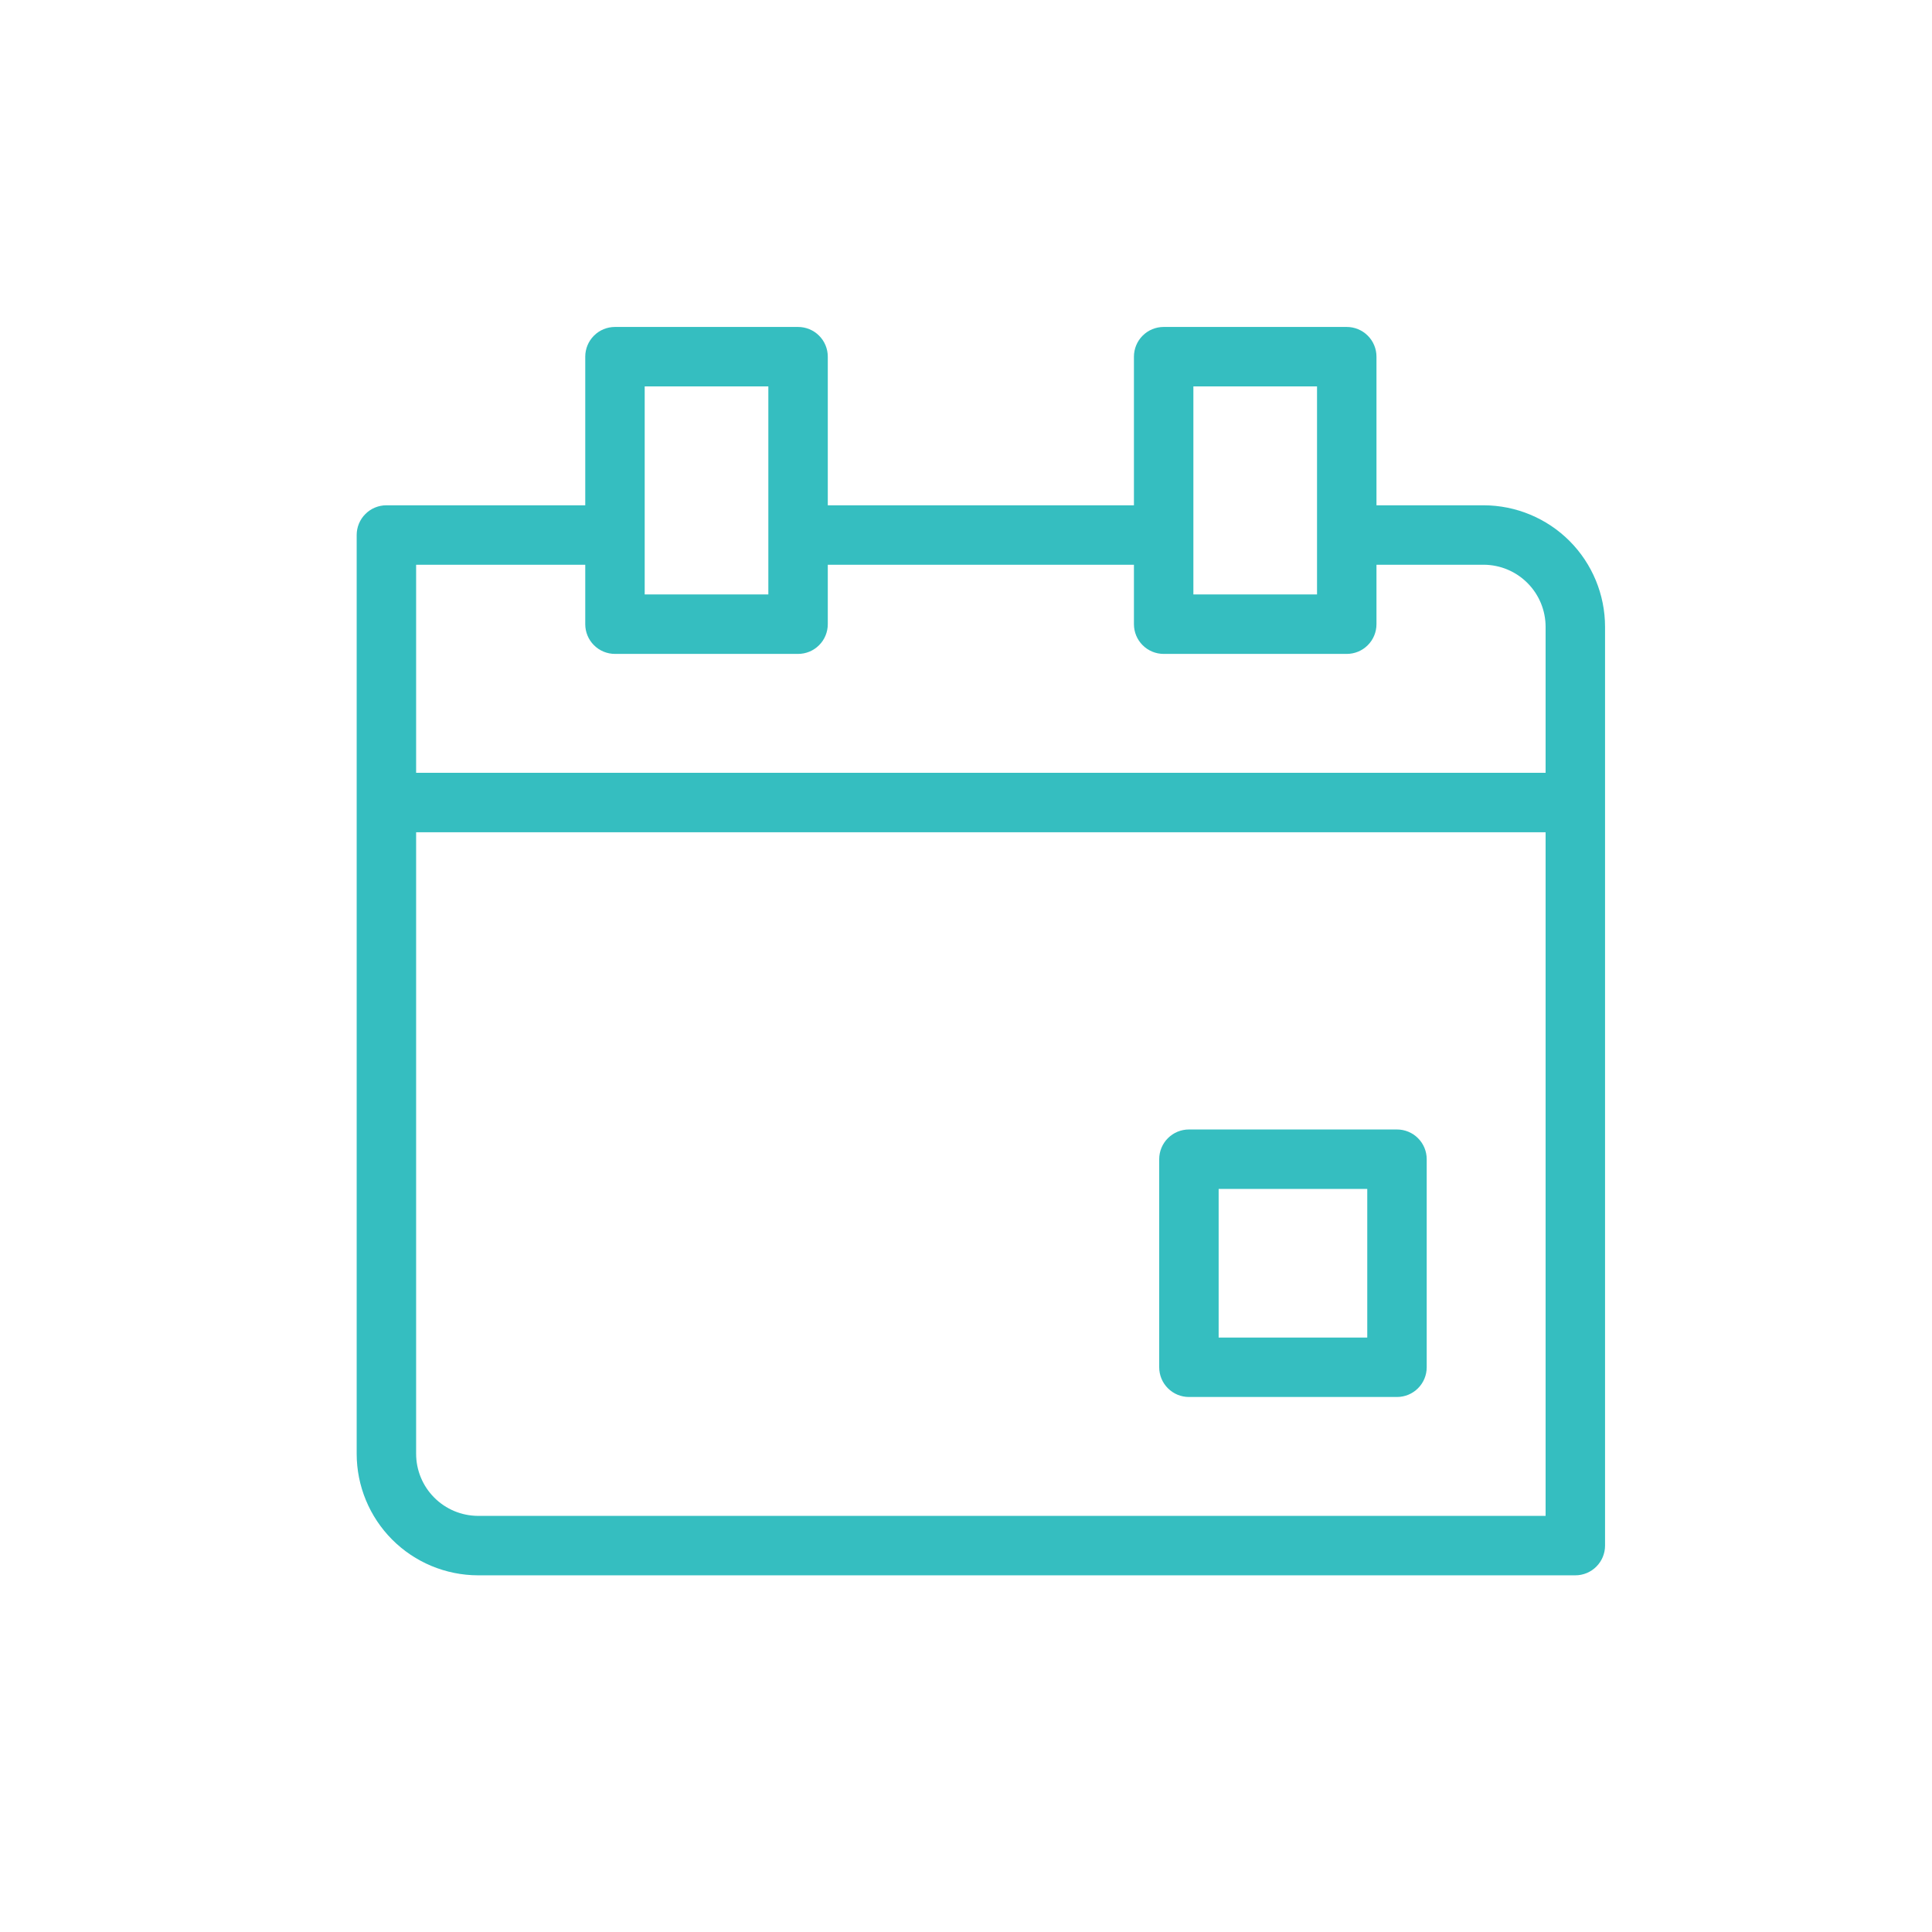 <svg width="65" height="65" viewBox="0 0 65 65" fill="none" xmlns="http://www.w3.org/2000/svg">
<path d="M49.92 17H46.31V12C46.31 11.735 46.205 11.48 46.017 11.293C45.83 11.105 45.575 11 45.31 11H39.15C38.885 11 38.63 11.105 38.443 11.293C38.255 11.48 38.15 11.735 38.15 12V17H27.85V12C27.85 11.735 27.745 11.48 27.557 11.293C27.37 11.105 27.115 11 26.85 11H20.69C20.425 11 20.17 11.105 19.983 11.293C19.795 11.48 19.69 11.735 19.69 12V17H13C12.735 17 12.48 17.105 12.293 17.293C12.105 17.48 12 17.735 12 18V48.91C12 49.993 12.43 51.032 13.194 51.798C13.959 52.565 14.997 52.997 16.08 53H53C53.265 53 53.52 52.895 53.707 52.707C53.895 52.52 54 52.265 54 52V21.09C54 20.007 53.571 18.968 52.806 18.201C52.041 17.435 51.003 17.003 49.92 17ZM40.15 13H44.31V20H40.15V13ZM21.69 13H25.85V20H21.69V13ZM19.69 19V21C19.69 21.265 19.795 21.52 19.983 21.707C20.17 21.895 20.425 22 20.69 22H26.85C27.115 22 27.37 21.895 27.557 21.707C27.745 21.52 27.85 21.265 27.85 21V19H38.15V21C38.15 21.265 38.255 21.52 38.443 21.707C38.63 21.895 38.885 22 39.15 22H45.31C45.575 22 45.83 21.895 46.017 21.707C46.205 21.52 46.31 21.265 46.31 21V19H49.92C50.473 19.003 51.002 19.224 51.391 19.616C51.781 20.007 52 20.537 52 21.09V26H14V19H19.69ZM16.08 51C15.527 50.997 14.998 50.776 14.609 50.384C14.219 49.993 14 49.463 14 48.91V28H52V51H16.08Z" fill="#35BEC0"/>
<path d="M47 38H40C39.735 38 39.48 38.105 39.293 38.293C39.105 38.48 39 38.735 39 39V46C39 46.265 39.105 46.52 39.293 46.707C39.48 46.895 39.735 47 40 47H47C47.265 47 47.52 46.895 47.707 46.707C47.895 46.52 48 46.265 48 46V39C48 38.735 47.895 38.48 47.707 38.293C47.52 38.105 47.265 38 47 38ZM46 45H41V40H46V45Z" fill="#35BEC0"/>
</svg>
